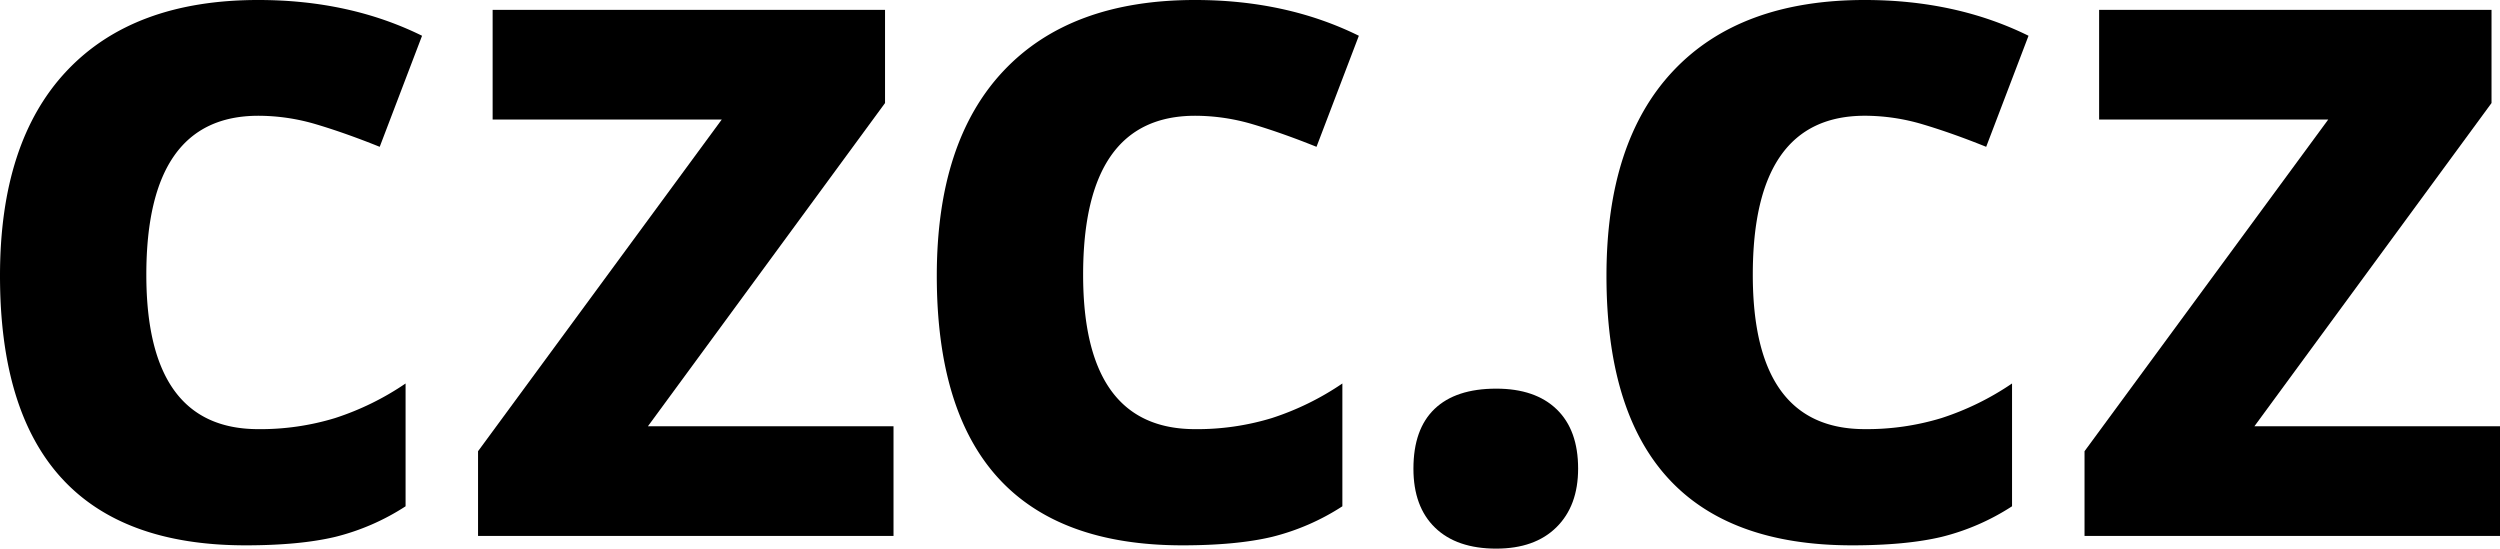 <svg id="Vrstva_1" data-name="Vrstva 1" xmlns="http://www.w3.org/2000/svg" viewBox="0 0 830.943 182.351"><title>CZC_black</title><path d="M81.636,181.256Q0,181.256,0,91.646,0,47.075,22.208,23.537T85.858,0q30.336,0,54.423,11.886L126.207,48.8q-11.263-4.534-20.959-7.43a67.539,67.539,0,0,0-19.39-2.892q-37.224,0-37.221,52.858,0,51.3,37.221,51.3a84.847,84.847,0,0,0,25.49-3.675,91.938,91.938,0,0,0,23.457-11.5v40.818a76.817,76.817,0,0,1-23.377,10.165Q99.617,181.255,81.636,181.256Z" transform="translate(0 0)"/><path d="M296.984,178.129H158.891V149.978L239.9,39.724H163.74V3.285H294.166V34.251L215.347,141.69h81.637Z" transform="translate(0 0)"/><path d="M393.006,181.256q-81.642,0-81.637-89.61,0-44.571,22.208-68.109T397.228,0q30.336,0,54.422,11.886L437.576,48.8q-11.264-4.534-20.959-7.43a67.537,67.537,0,0,0-19.389-2.892q-37.224,0-37.222,52.858,0,51.3,37.222,51.3a84.847,84.847,0,0,0,25.49-3.675,91.932,91.932,0,0,0,23.456-11.5v40.818A76.818,76.818,0,0,1,422.8,178.441Q410.988,181.255,393.006,181.256Z" transform="translate(0 0)"/><path d="M469.792,155.766q0-13.137,7.04-19.862t20.489-6.725q12.972,0,20.094,6.88t7.115,19.707q0,12.354-7.195,19.47t-20.014,7.115q-13.137,0-20.334-6.96T469.792,155.766Z" transform="translate(0 0)"/><path d="M615.591,181.256q-81.642,0-81.637-89.61,0-44.571,22.208-68.109T619.812,0q30.337,0,54.423,11.886L660.161,48.8Q648.9,44.26,639.2,41.365a67.539,67.539,0,0,0-19.39-2.892q-37.222,0-37.221,52.858,0,51.3,37.221,51.3a84.849,84.849,0,0,0,25.491-3.675,91.932,91.932,0,0,0,23.456-11.5v40.818a76.8,76.8,0,0,1-23.376,10.165Q633.572,181.255,615.591,181.256Z" transform="translate(0 0)"/><path d="M830.943,178.129H692.851V149.978L773.858,39.724H697.7V3.285H828.125V34.251L749.307,141.69h81.636Z" transform="translate(0 0)"/></svg>